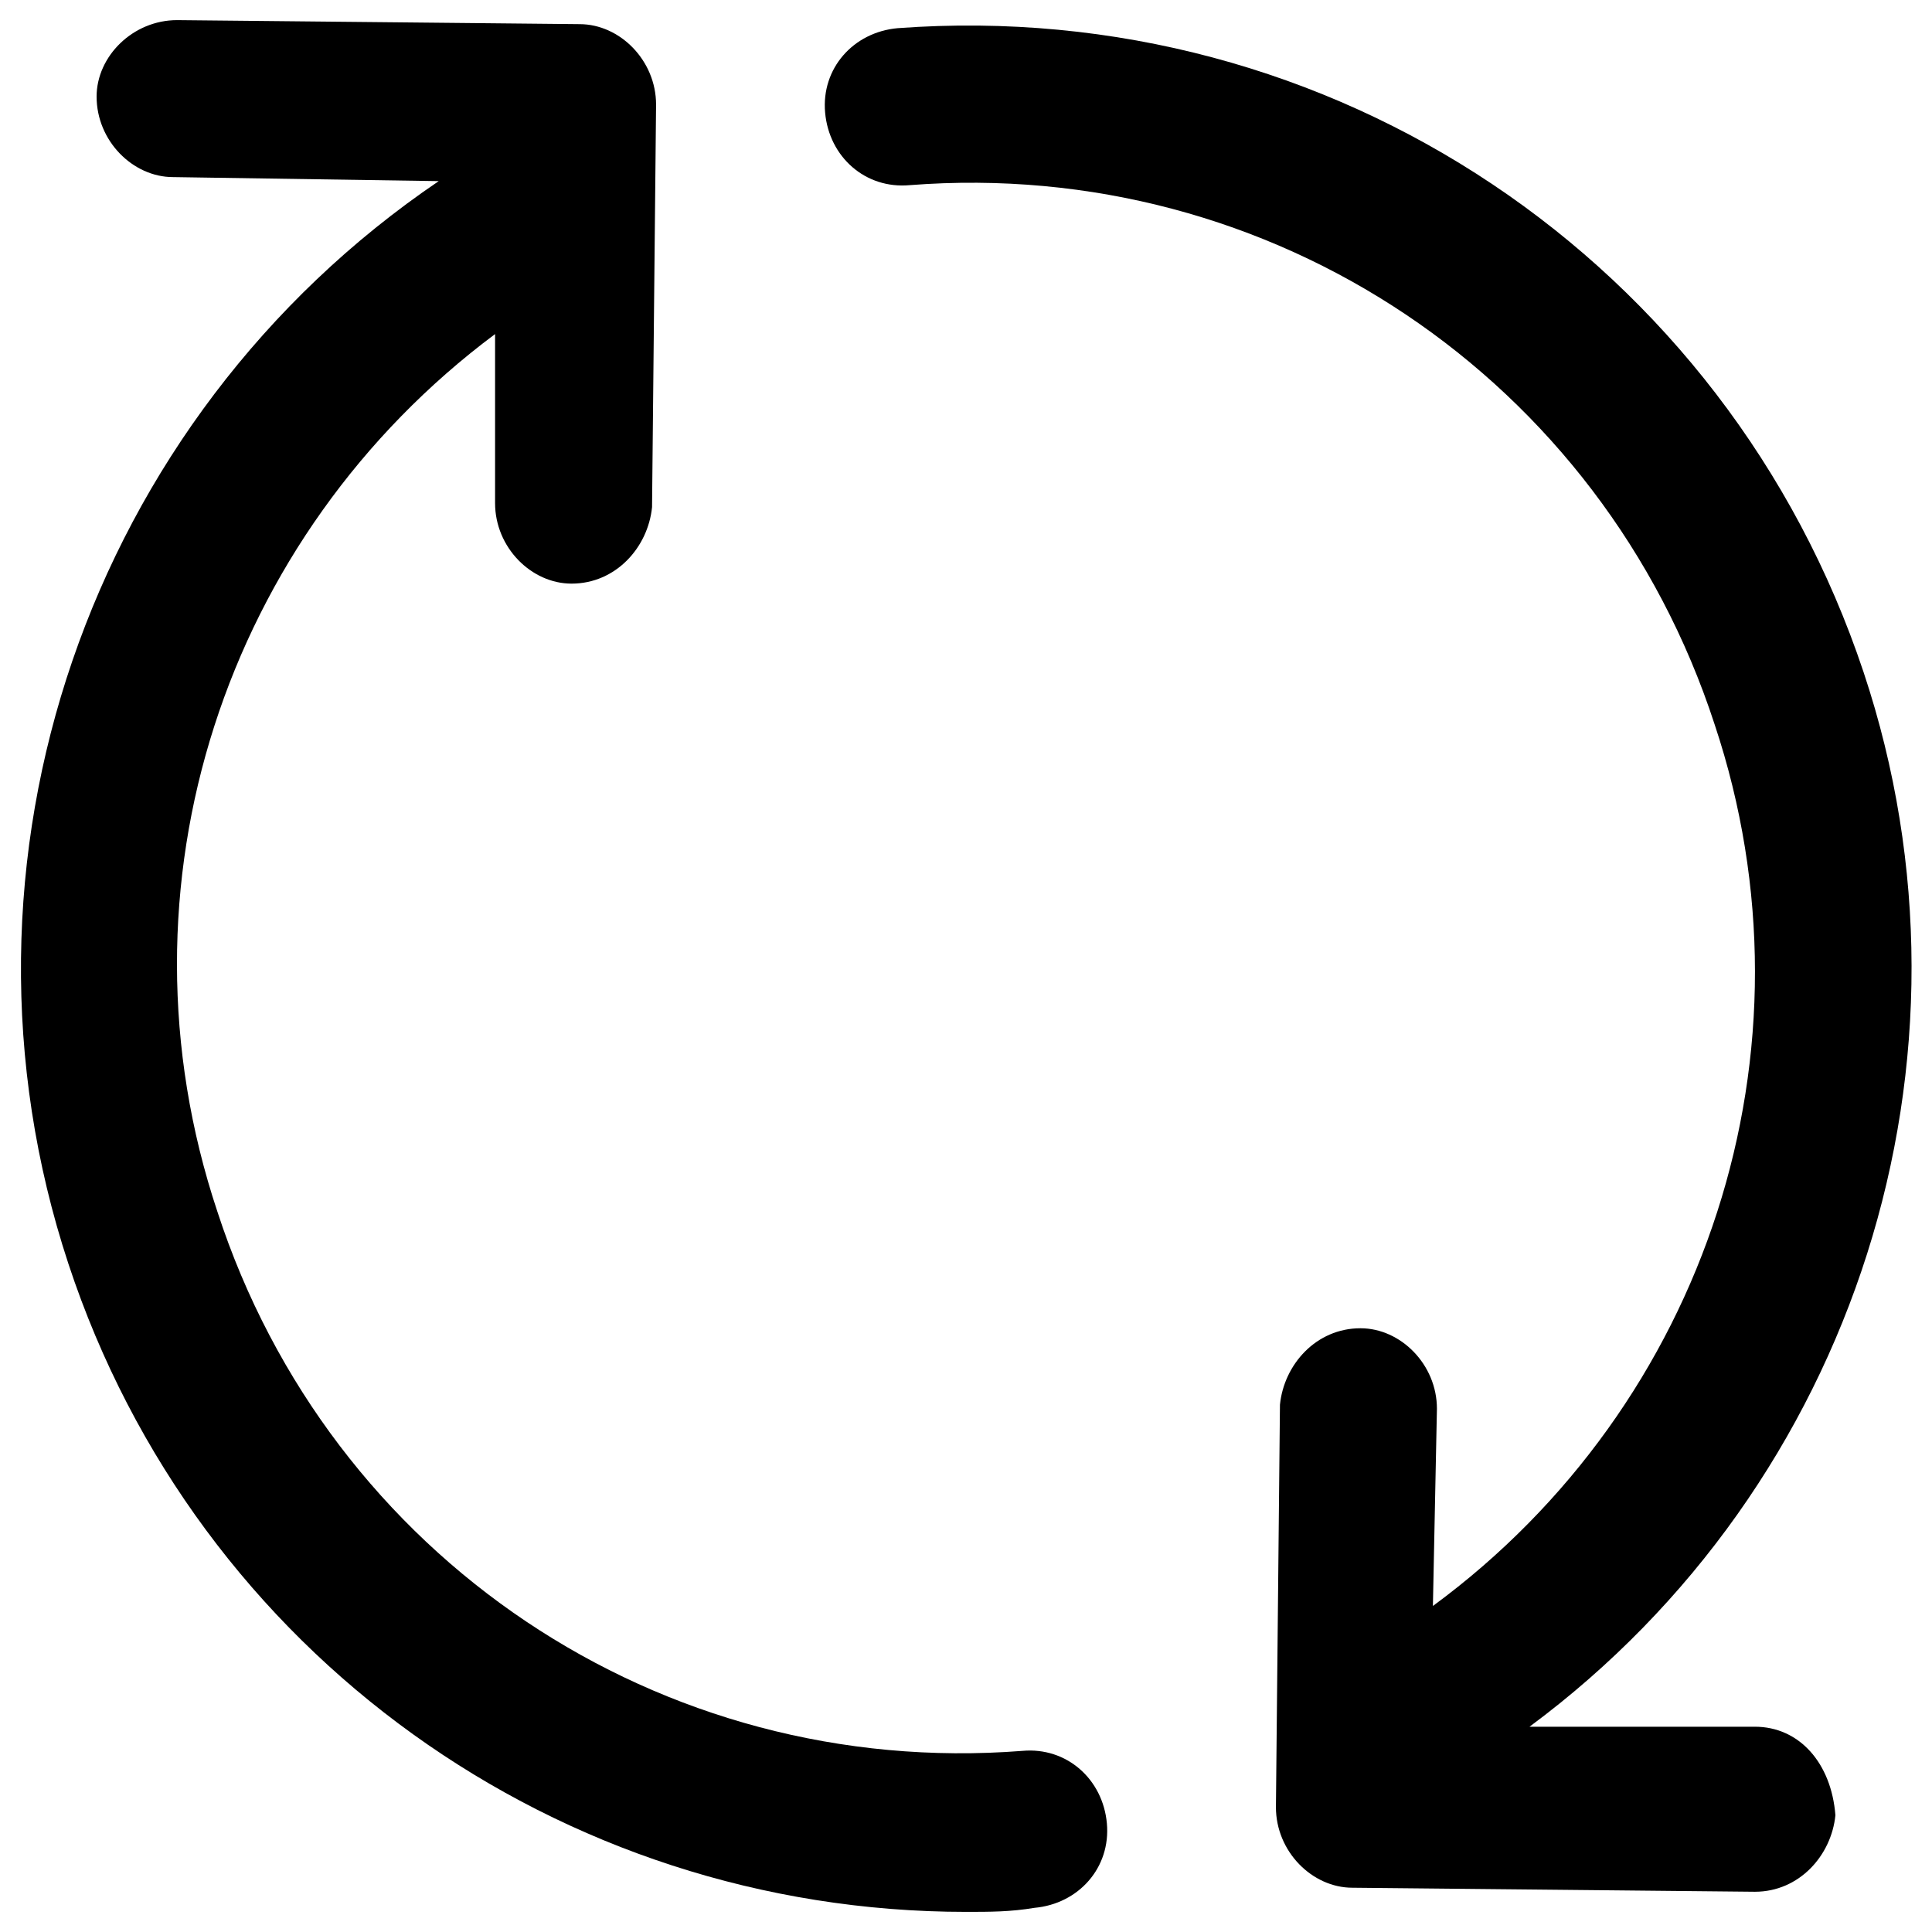 <?xml version="1.0" encoding="utf-8"?>
<!-- Generator: Adobe Illustrator 18.1.1, SVG Export Plug-In . SVG Version: 6.00 Build 0)  -->
<svg version="1.1" id="Layer_1" xmlns="http://www.w3.org/2000/svg" xmlns:xlink="http://www.w3.org/1999/xlink" x="0px" y="0px"
	 viewBox="0 0 48 48" enable-background="new 0 0 48 48" xml:space="preserve">
<g>
	<path d="M25.4,43.5c-9,0.7-17.2-4.8-20-13.4c-2.7-8.1,0.2-16.8,6.9-21.8l0,4.2c0,1.1,0.9,2,1.9,2c0,0,0,0,0,0c1.1,0,1.9-0.9,2-1.9
		l0.1-10c0-1.1-0.9-2-1.9-2l-10-0.1c-1.1,0-2,0.9-2,1.9c0,1.1,0.9,2,1.9,2l6.6,0.1C2.2,10.4-1.6,21.4,1.7,31.4
		C4.9,41.1,13.9,47.5,24,47.5c0.6,0,1.1,0,1.7-0.1c1.1-0.1,1.9-1,1.8-2.1C27.4,44.2,26.5,43.4,25.4,43.5z"/>
	<path d="M43.6,42.9L38,42.9c8.1-6,11.5-16.6,8.3-26.2c-3.4-10.2-13.2-16.8-24-16c-1.1,0.1-1.9,1-1.8,2.1c0.1,1.1,1,1.9,2.1,1.8
		c9-0.7,17.2,4.8,20,13.4c2.7,8.1-0.2,16.9-7,21.9l0.1-4.9c0-1.1-0.9-2-1.9-2c0,0,0,0,0,0c-1.1,0-1.9,0.9-2,1.9l-0.1,10
		c0,1.1,0.9,2,1.9,2l10,0.1c0,0,0,0,0,0c1.1,0,1.9-0.9,2-1.9C45.5,43.8,44.7,42.9,43.6,42.9z"/>
</g>
</svg>
